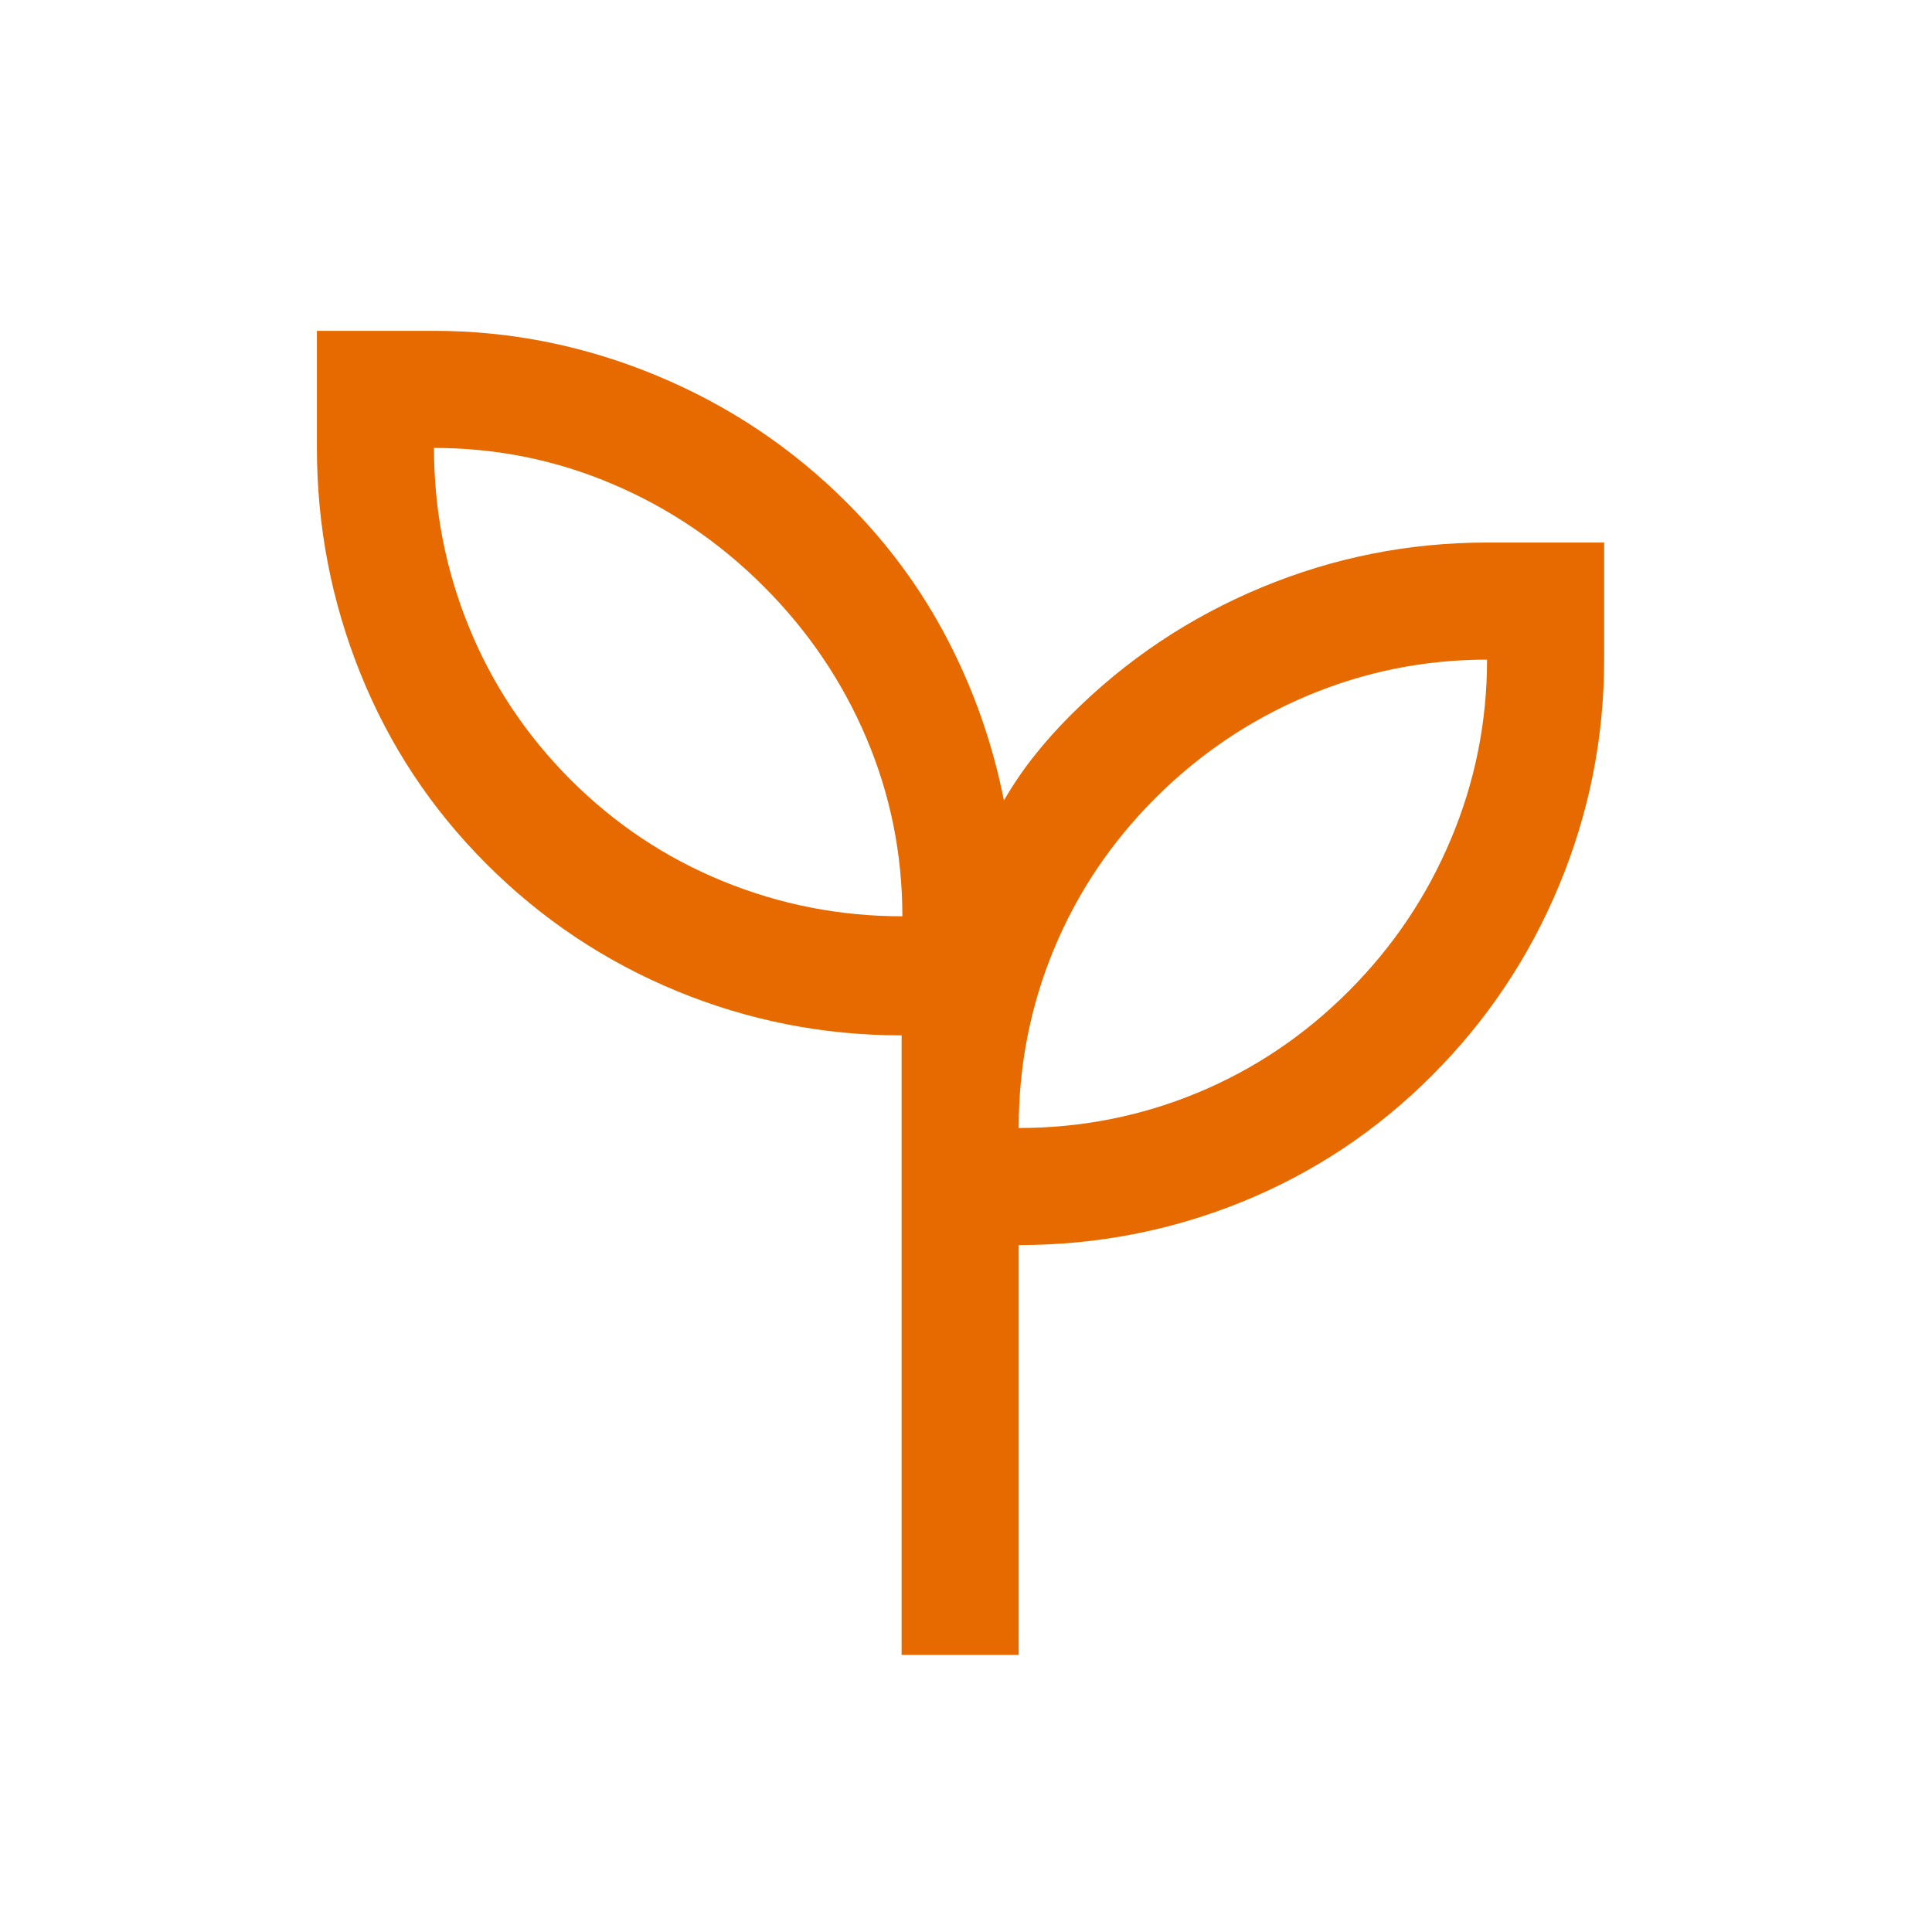 <svg width="33" height="33" viewBox="0 0 33 33" fill="none" xmlns="http://www.w3.org/2000/svg">
<mask id="mask0_7453_279" style="mask-type:alpha" maskUnits="userSpaceOnUse" x="0" y="0" width="33" height="33">
<rect x="0.4" y="0.6" width="32" height="32" fill="#D9D9D9"/>
</mask>
<g mask="url(#mask0_7453_279)">
<path d="M15.4 28.267V17.685C14.063 17.685 12.782 17.432 11.556 16.926C10.331 16.42 9.248 15.697 8.308 14.756C7.368 13.816 6.65 12.731 6.155 11.5C5.66 10.269 5.413 8.986 5.413 7.651V5.651H7.413C8.725 5.651 9.995 5.907 11.223 6.418C12.452 6.929 13.535 7.654 14.472 8.592C15.169 9.29 15.741 10.069 16.188 10.93C16.635 11.79 16.955 12.704 17.148 13.672C17.302 13.405 17.474 13.153 17.663 12.914C17.851 12.676 18.062 12.44 18.295 12.208C19.234 11.269 20.319 10.544 21.55 10.033C22.781 9.522 24.064 9.267 25.4 9.267H27.4V11.267C27.4 12.602 27.144 13.886 26.633 15.117C26.122 16.349 25.396 17.434 24.457 18.373C23.518 19.312 22.441 20.029 21.227 20.524C20.012 21.019 18.736 21.267 17.4 21.267V28.267H15.4ZM15.413 15.651C15.413 14.585 15.207 13.568 14.796 12.601C14.385 11.635 13.802 10.774 13.046 10.018C12.291 9.262 11.43 8.679 10.463 8.268C9.496 7.857 8.48 7.651 7.413 7.651C7.413 8.718 7.613 9.74 8.013 10.718C8.413 11.696 8.991 12.562 9.746 13.318C10.502 14.074 11.368 14.651 12.346 15.051C13.324 15.451 14.346 15.651 15.413 15.651ZM17.4 19.267C18.466 19.267 19.483 19.067 20.45 18.667C21.416 18.267 22.278 17.689 23.033 16.933C23.789 16.178 24.372 15.311 24.783 14.333C25.194 13.356 25.4 12.333 25.4 11.267C24.333 11.267 23.311 11.472 22.333 11.883C21.355 12.294 20.489 12.878 19.733 13.633C18.978 14.389 18.4 15.25 18 16.217C17.6 17.183 17.4 18.2 17.4 19.267Z" fill="#E76A00"/>
</g>
</svg>
